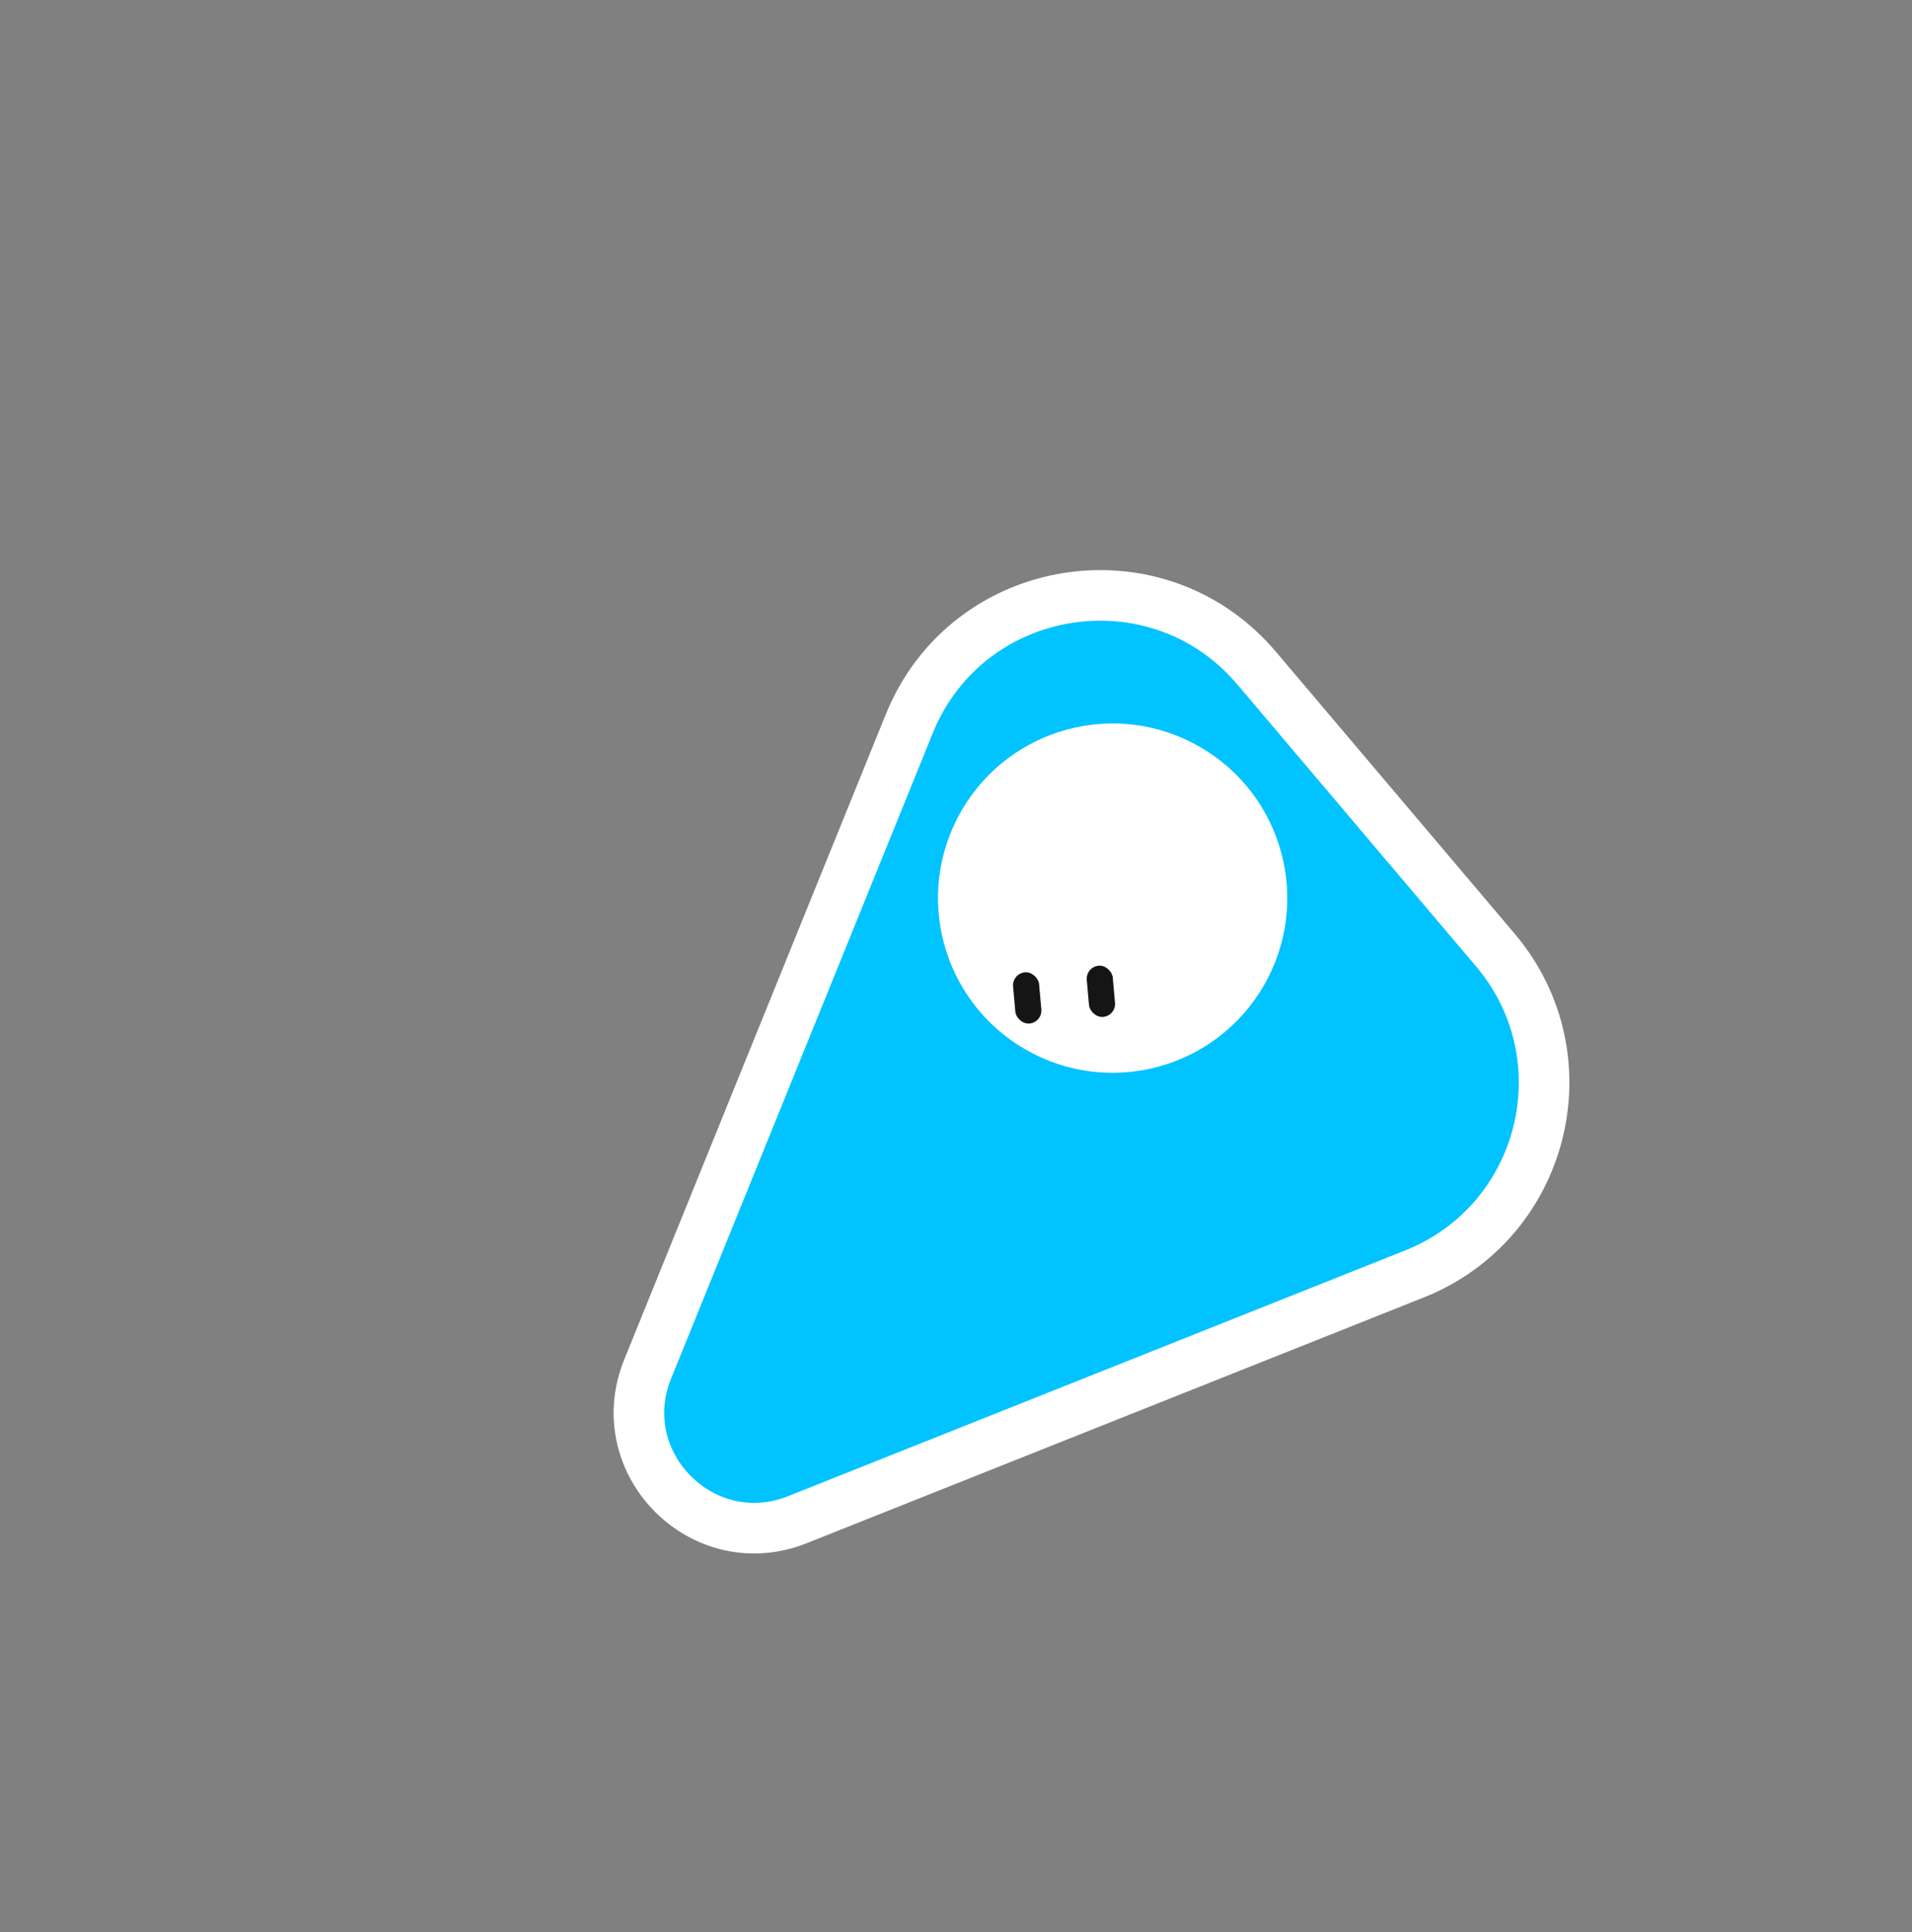 <svg width="189" height="191" viewBox="0 0 189 191" fill="none" xmlns="http://www.w3.org/2000/svg">
<rect x="0" y="0" width="189" height="191" fill="#808080" stroke="none"/>
<path d="M78.822 150.211C69.484 153.93 60.246 144.636 64.022 135.321L89.877 71.545C95.618 57.382 114.349 54.384 124.225 66.047L147.812 93.903C156.787 104.502 152.723 120.781 139.82 125.92L78.822 150.211Z" fill="#00C3FF" stroke="white" stroke-width="5"/>
<circle cx="109.983" cy="88.775" r="17.262" transform="rotate(30 109.983 88.775)" fill="white"/>
<rect x="100.03" y="96.222" width="2.58" height="5.081" rx="1.29" transform="rotate(-5.067 100.03 96.222)" fill="#151515"/>
<rect x="107.313" y="95.568" width="2.58" height="5.081" rx="1.29" transform="rotate(-5.067 107.313 95.568)" fill="#151515"/>
</svg>
